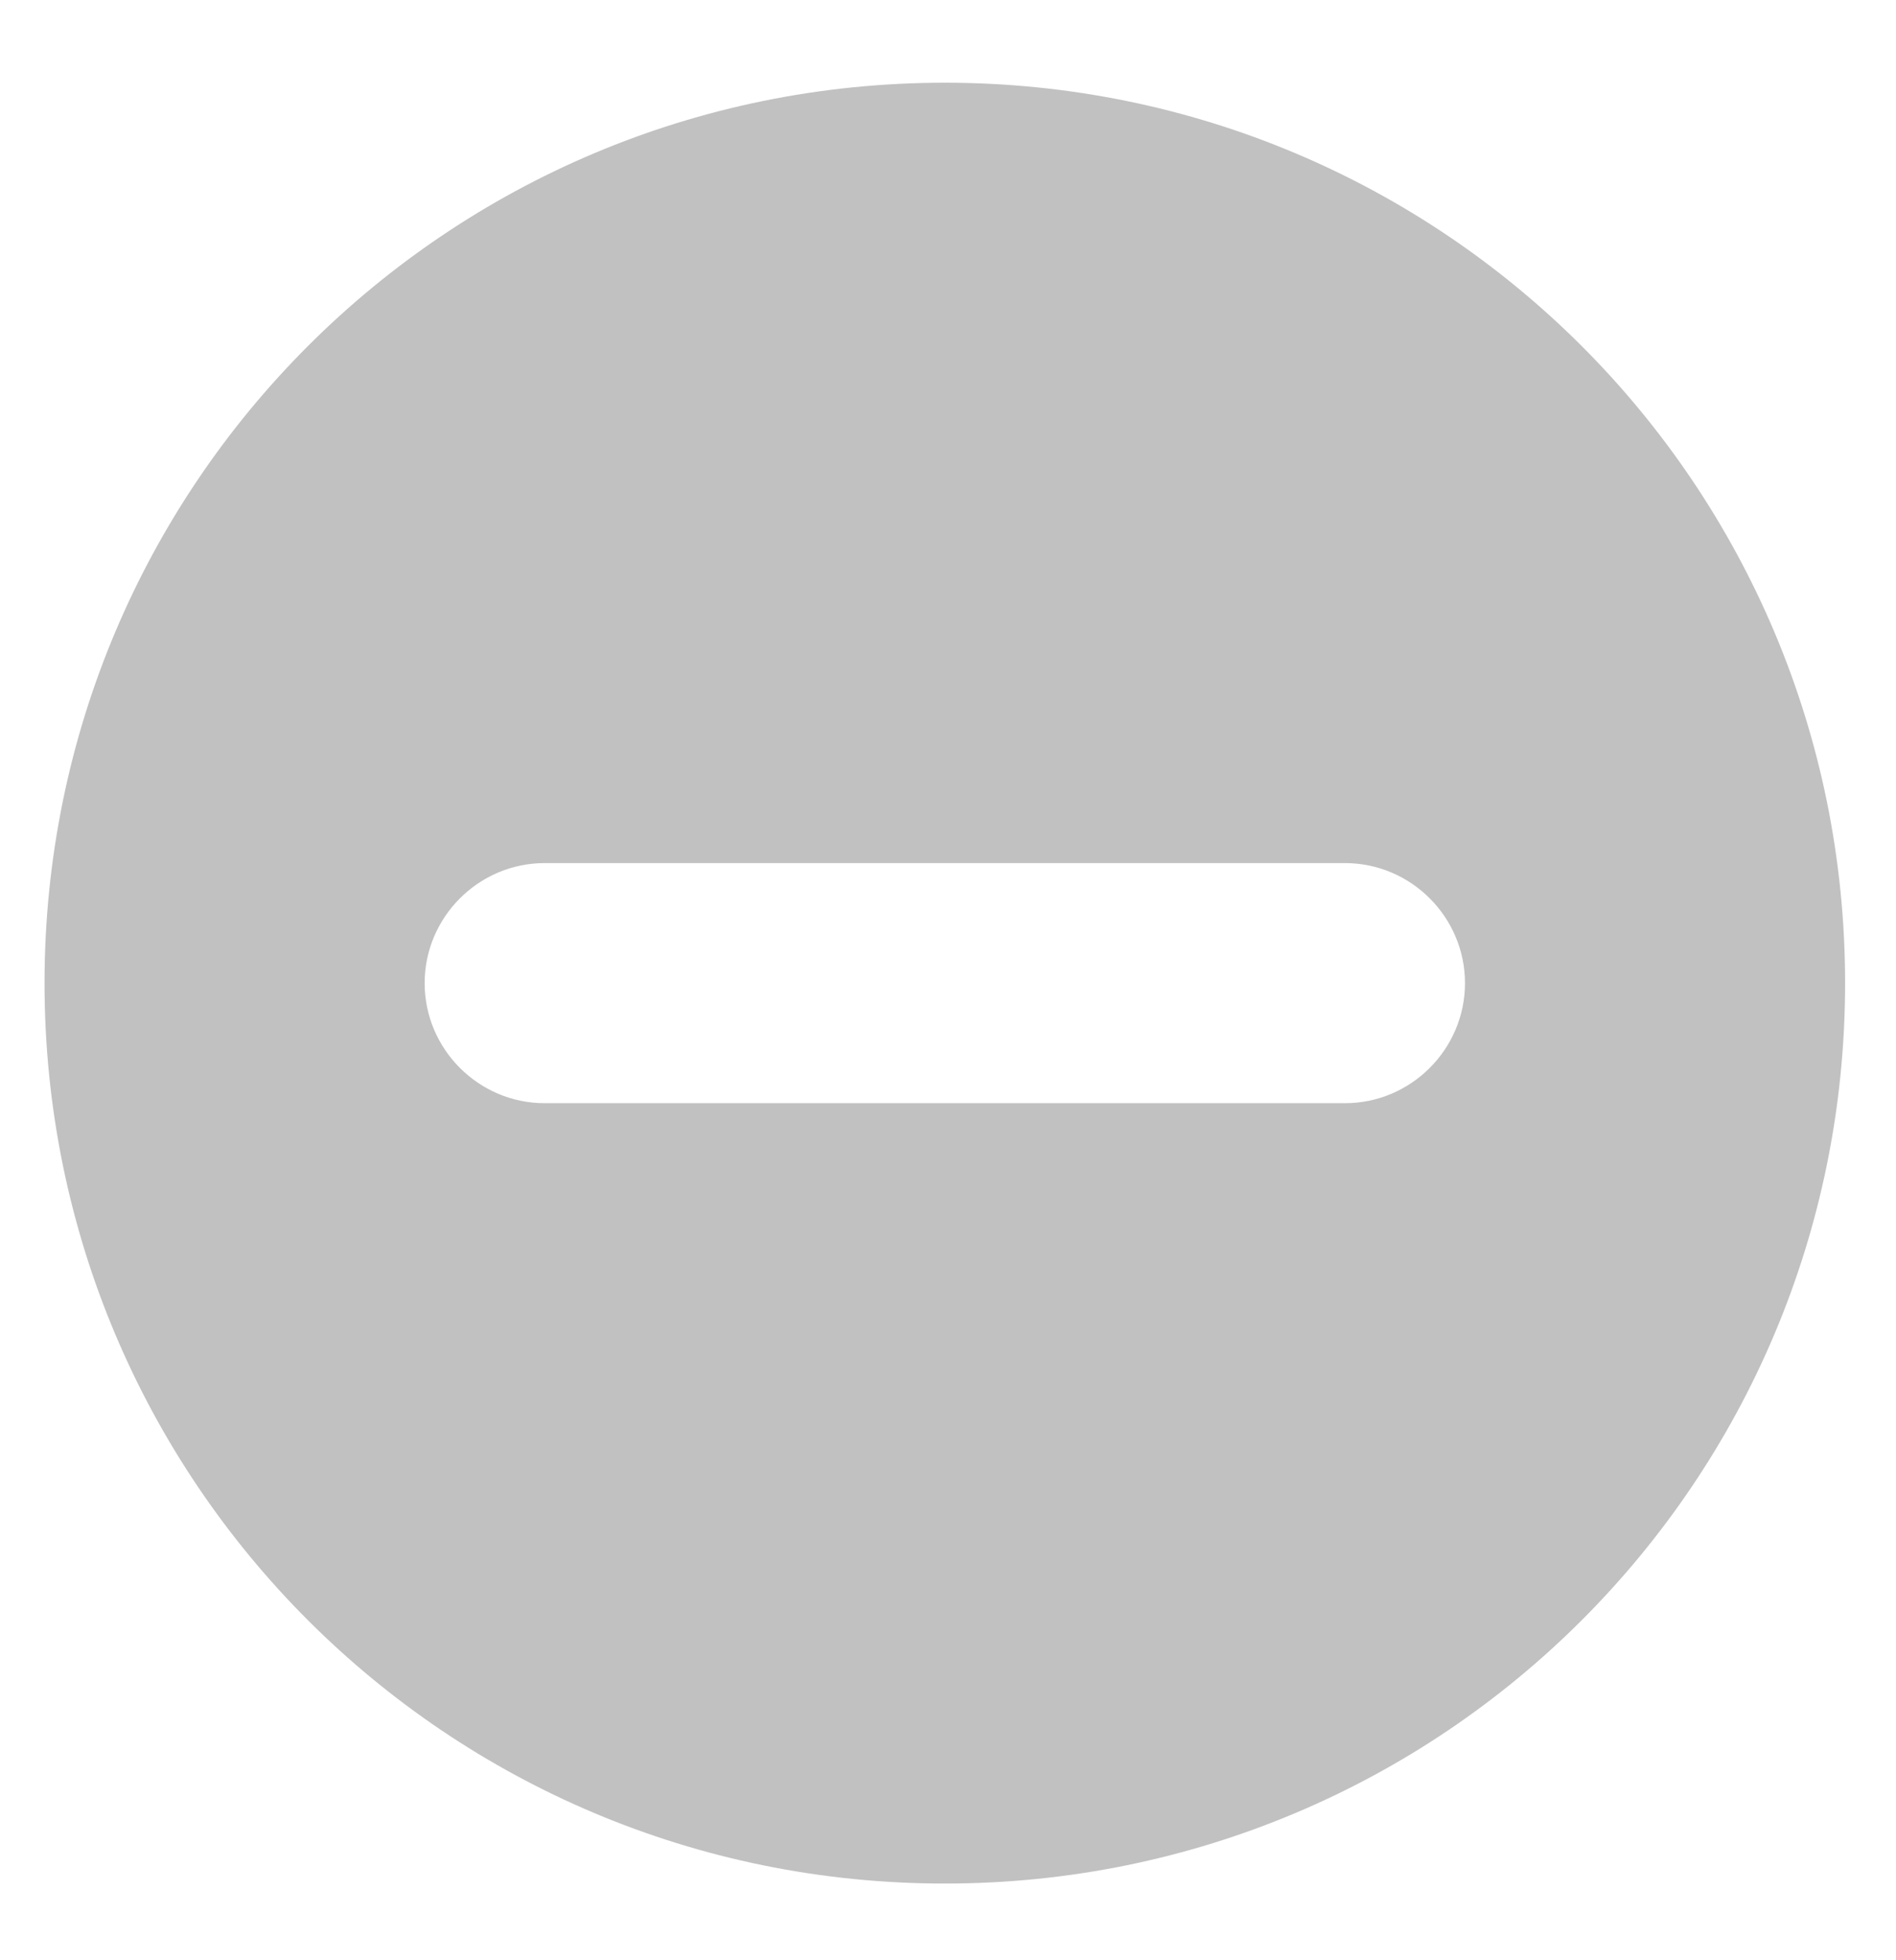 <?xml version="1.0" encoding="UTF-8"?> <svg xmlns="http://www.w3.org/2000/svg" width="298" height="308" viewBox="0 0 298 308" fill="none"> <path d="M148.5 13C70.203 13 7 76.203 7 154.5C7 232.797 70.203 296 148.5 296C226.797 296 290 232.797 290 154.5C290 76.203 226.797 13 148.5 13ZM211.389 173.367H85.611C75.234 173.367 66.744 164.877 66.744 154.5C66.744 144.123 75.234 135.633 85.611 135.633H211.389C221.766 135.633 230.256 144.123 230.256 154.5C230.256 164.877 221.766 173.367 211.389 173.367Z" fill="#C1C1C1"></path> </svg> 